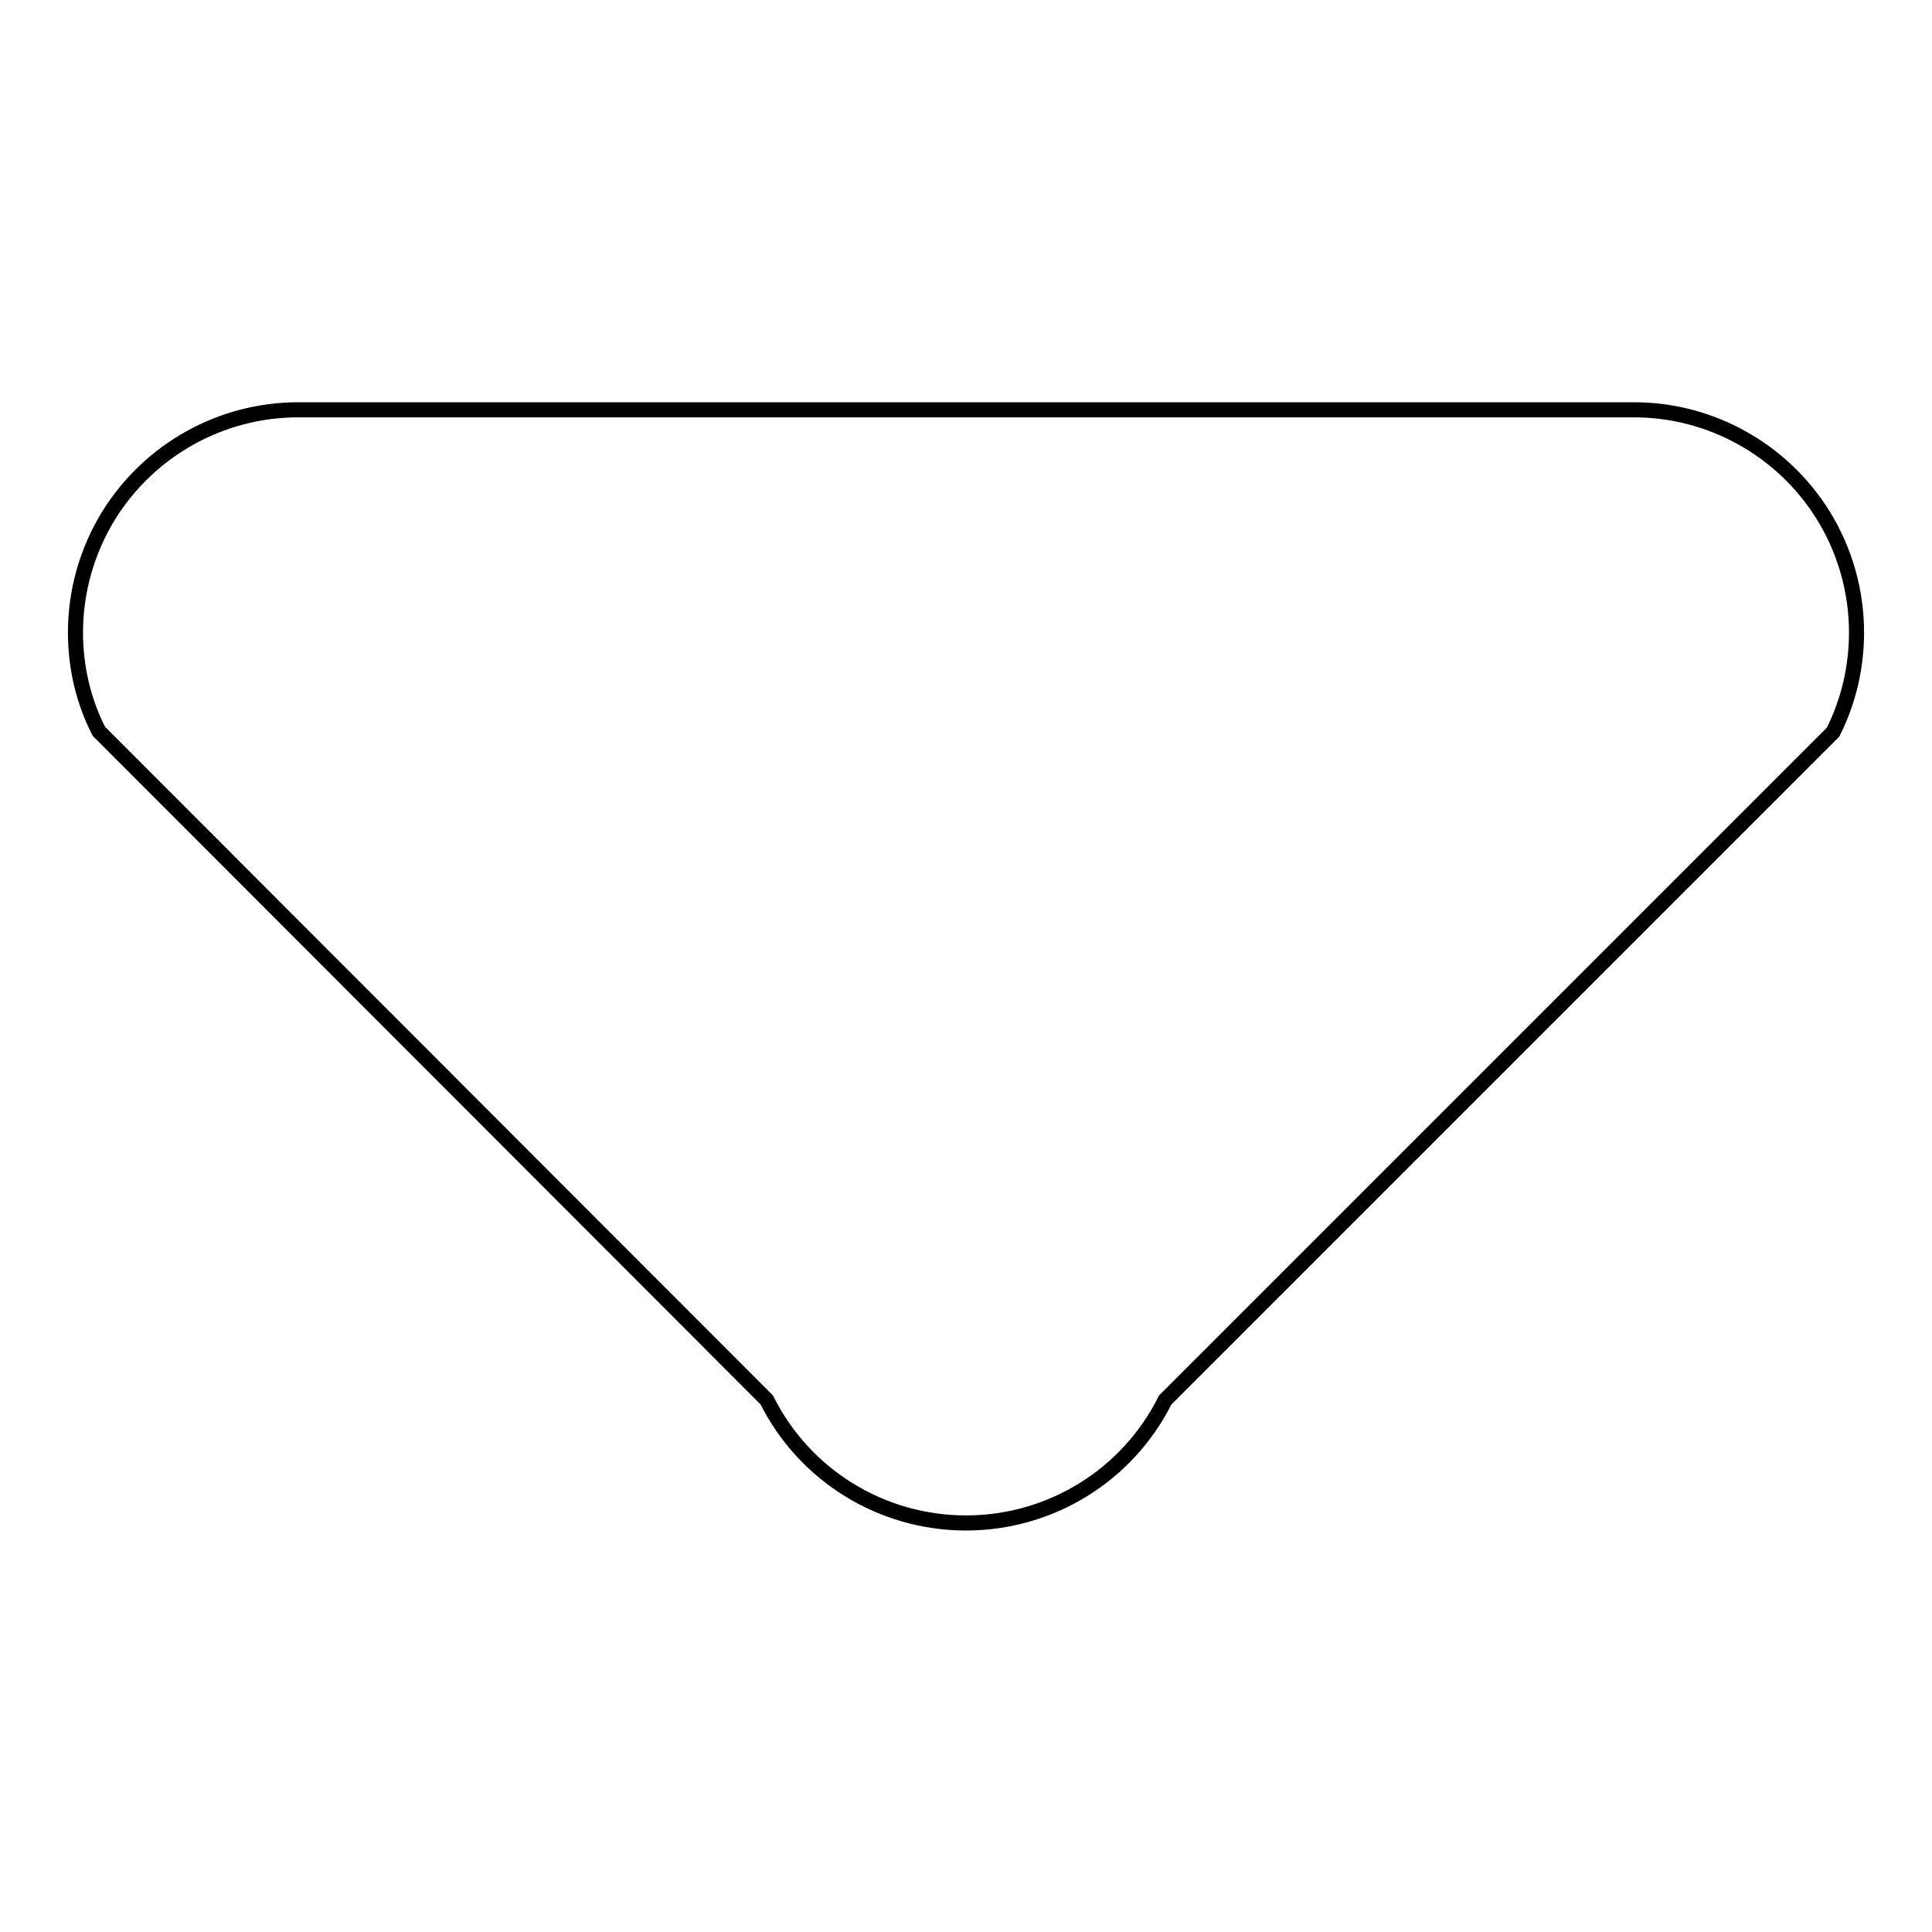 <?xml version="1.0" encoding="utf-8"?>
<!-- Svg Vector Icons : http://www.onlinewebfonts.com/icon -->
<!DOCTYPE svg PUBLIC "-//W3C//DTD SVG 1.1//EN" "http://www.w3.org/Graphics/SVG/1.1/DTD/svg11.dtd">
<svg version="1.1" xmlns="http://www.w3.org/2000/svg" xmlns:xlink="http://www.w3.org/1999/xlink" x="0px" y="0px" viewBox="0 0 256 256" enable-background="new 0 0 256 256" xml:space="preserve">
<g><g><path stroke-width="2" fill-opacity="0" stroke="#000000"  d="M10,83.8c0-5.4,1.5-10.8,4.4-15.5c5.4-8.7,14.9-14,25.1-14h177c10.2,0,19.7,5.3,25.1,14c2.9,4.7,4.4,10.1,4.4,15.5c0,4.5-1,9-3.1,13.2l-88.5,88.5c-5,10-15.2,16.3-26.4,16.3s-21.4-6.3-26.4-16.3L13.1,96.9C11,92.8,10,88.3,10,83.8z"/></g></g>
</svg>